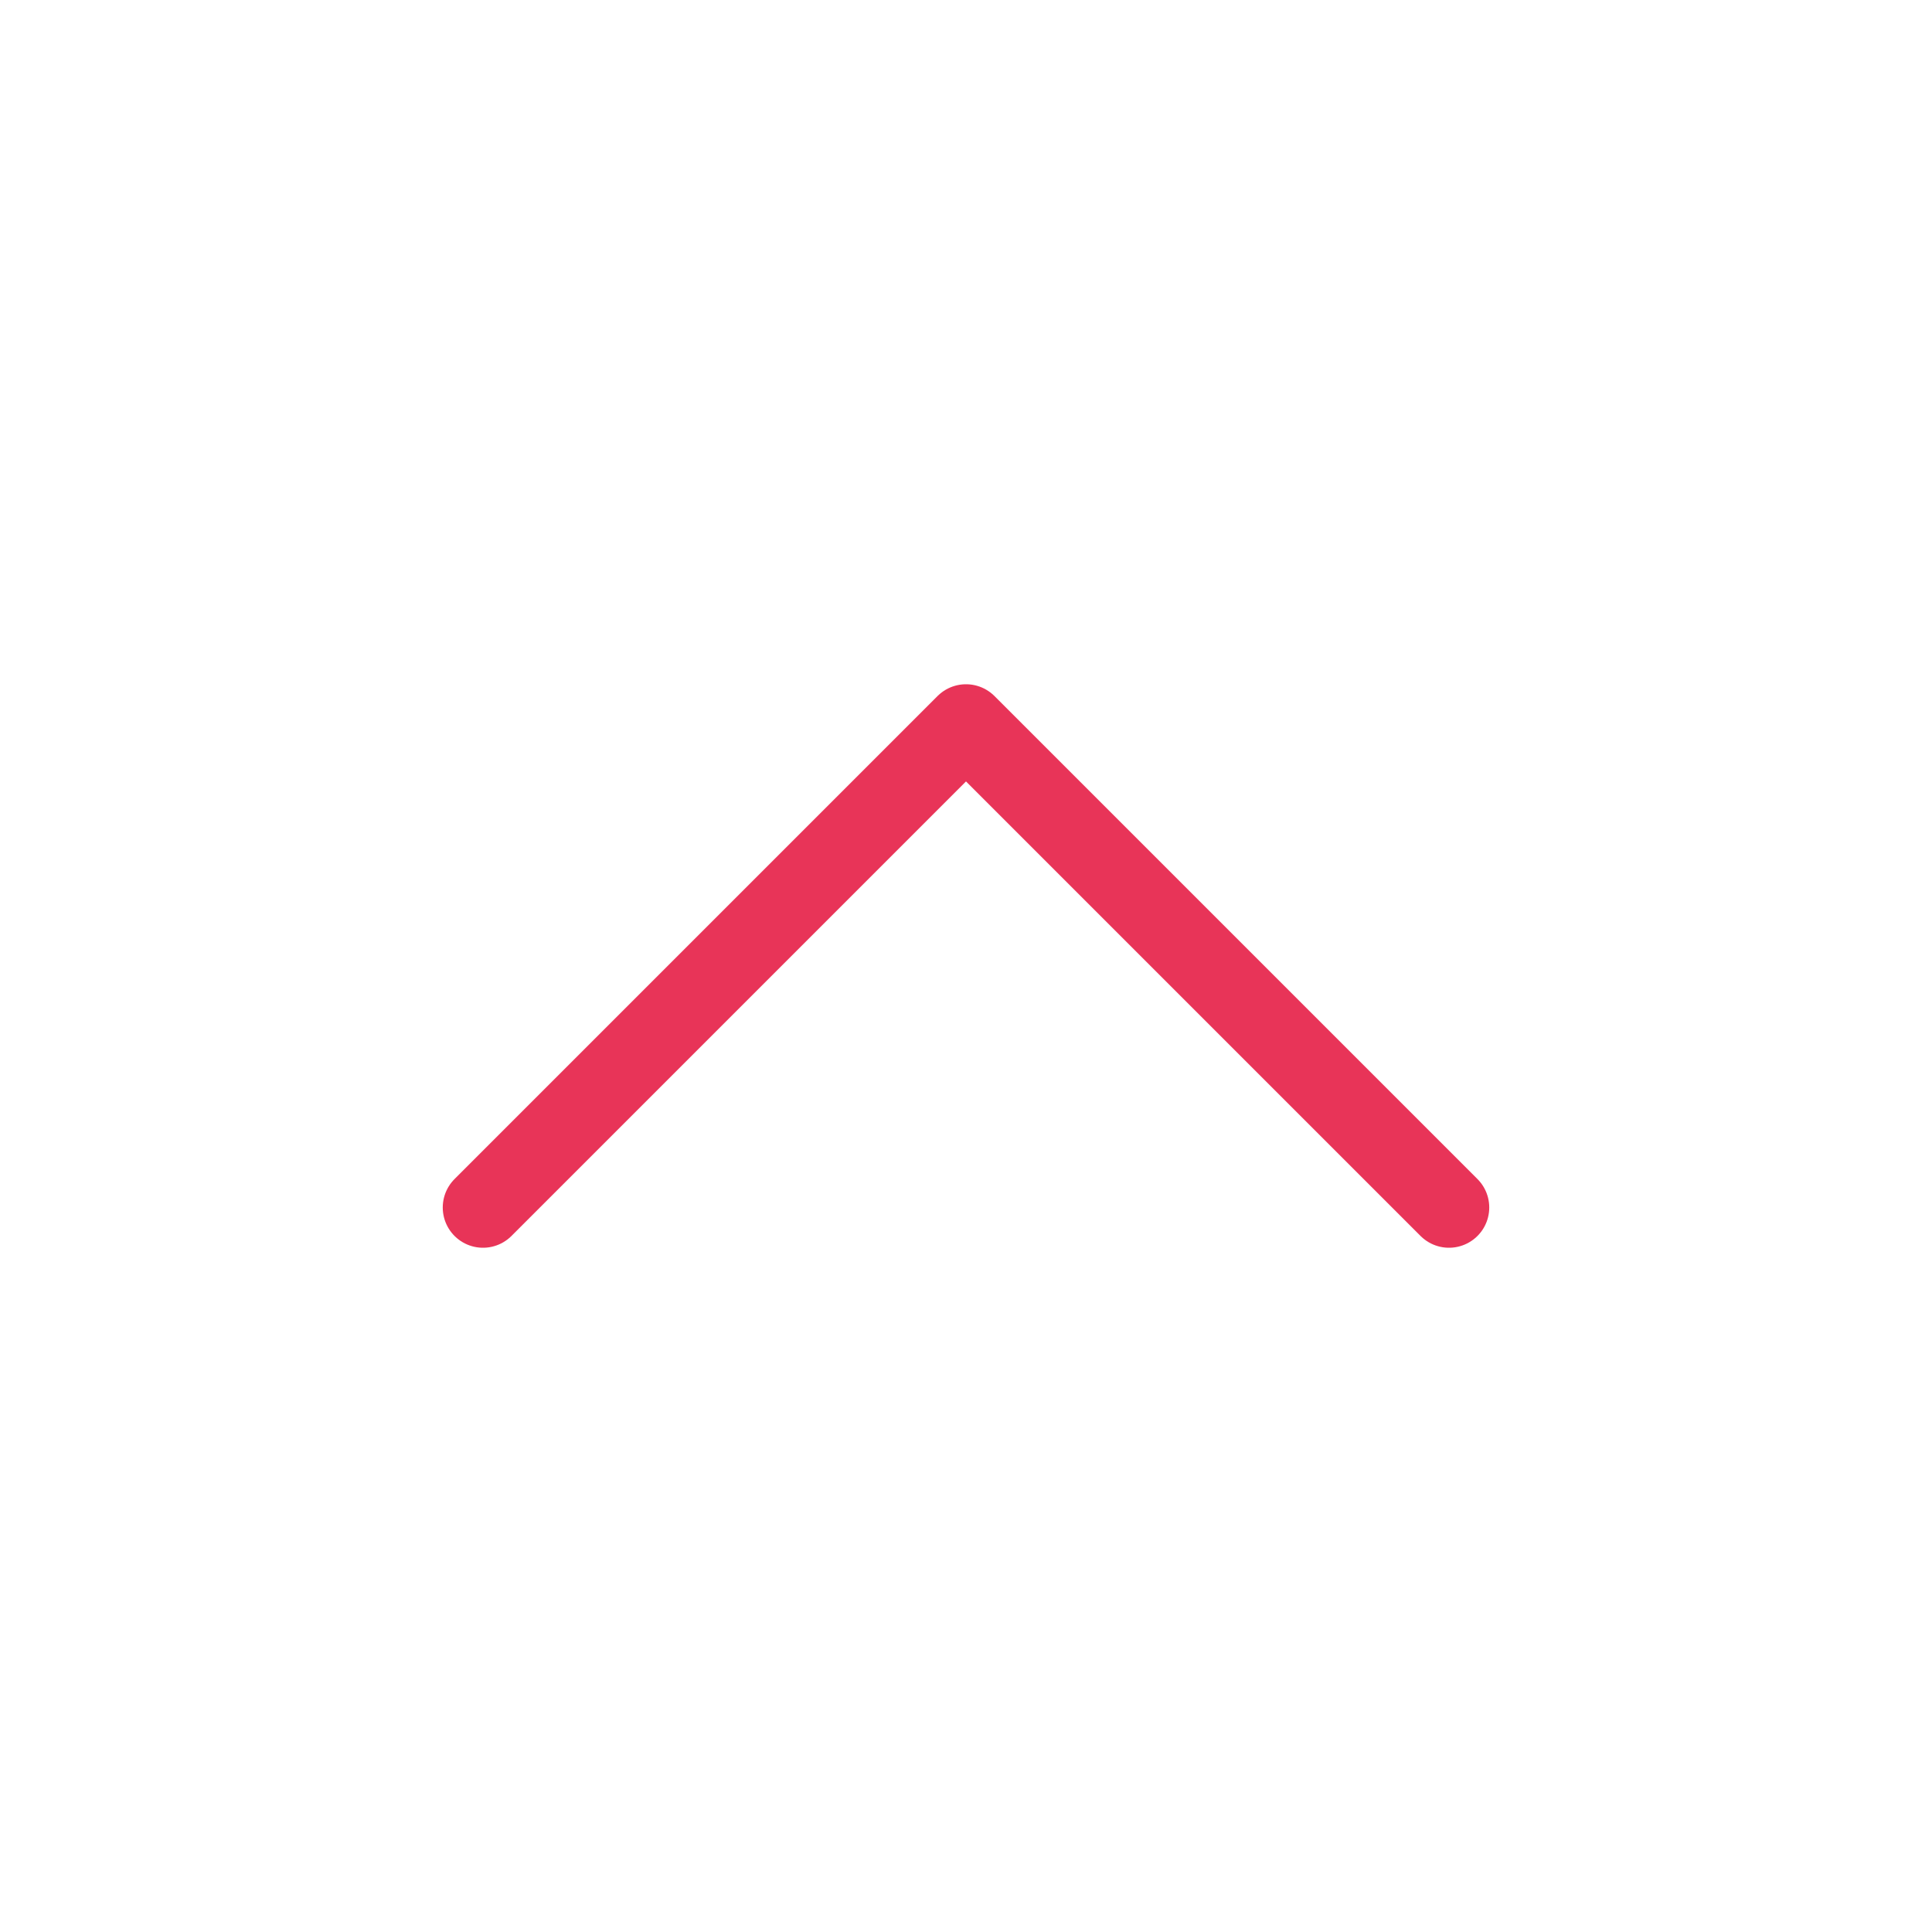 <?xml version="1.0" encoding="UTF-8"?> <svg xmlns="http://www.w3.org/2000/svg" width="16" height="16" viewBox="0 0 24 24" fill="none" stroke="#e83458" stroke-width="1" stroke-linecap="round" stroke-linejoin="round" class="feather feather-chevron-up"> <polyline points="18 15 12 9 6 15"></polyline> </svg> 
